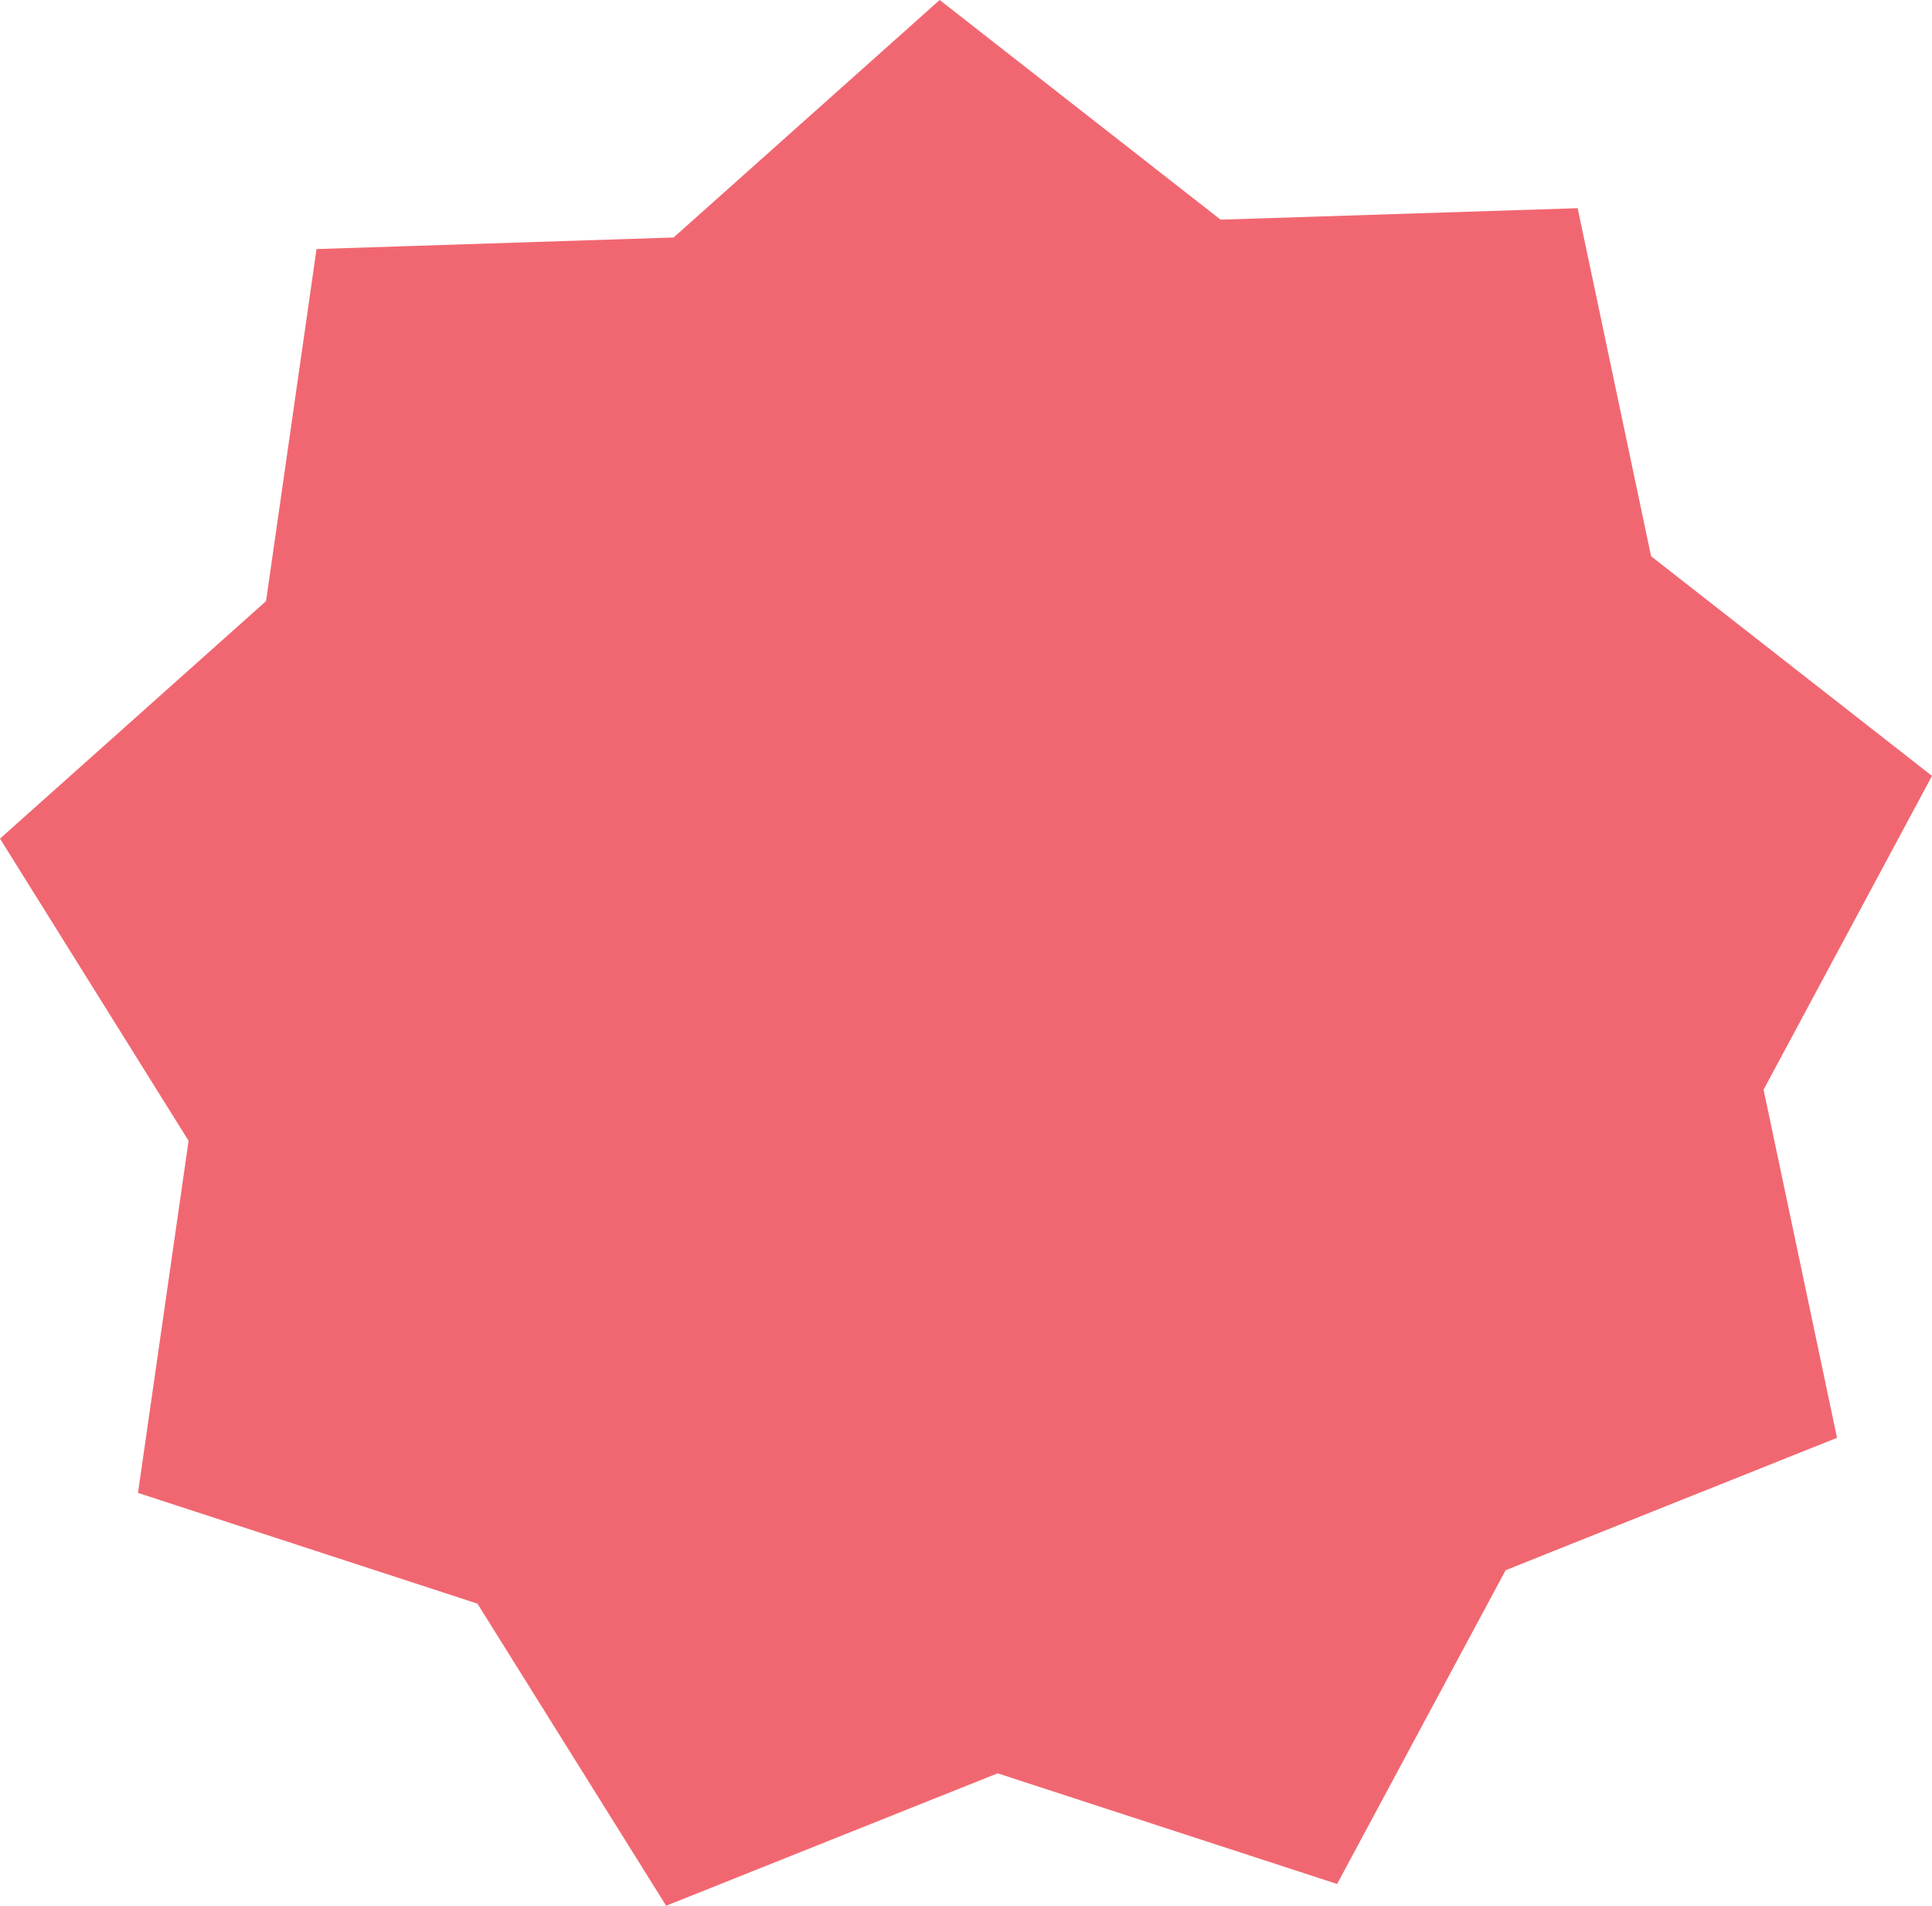 <svg width="364" height="359" fill="none" xmlns="http://www.w3.org/2000/svg"><path fill-rule="evenodd" clip-rule="evenodd" d="M25.999 281.229l9.531-66.324L0 157.98l50.124-44.739 9.514-66.323 67.277-2.18L177.04 0l52.924 41.378 67.278-2.16 13.834 65.567L364 146.163l-31.729 59.104 13.834 65.585-62.438 24.945-31.747 59.104-63.958-20.846L125.506 359l-35.55-56.907L26 281.229z" fill="#F16771"/></svg>